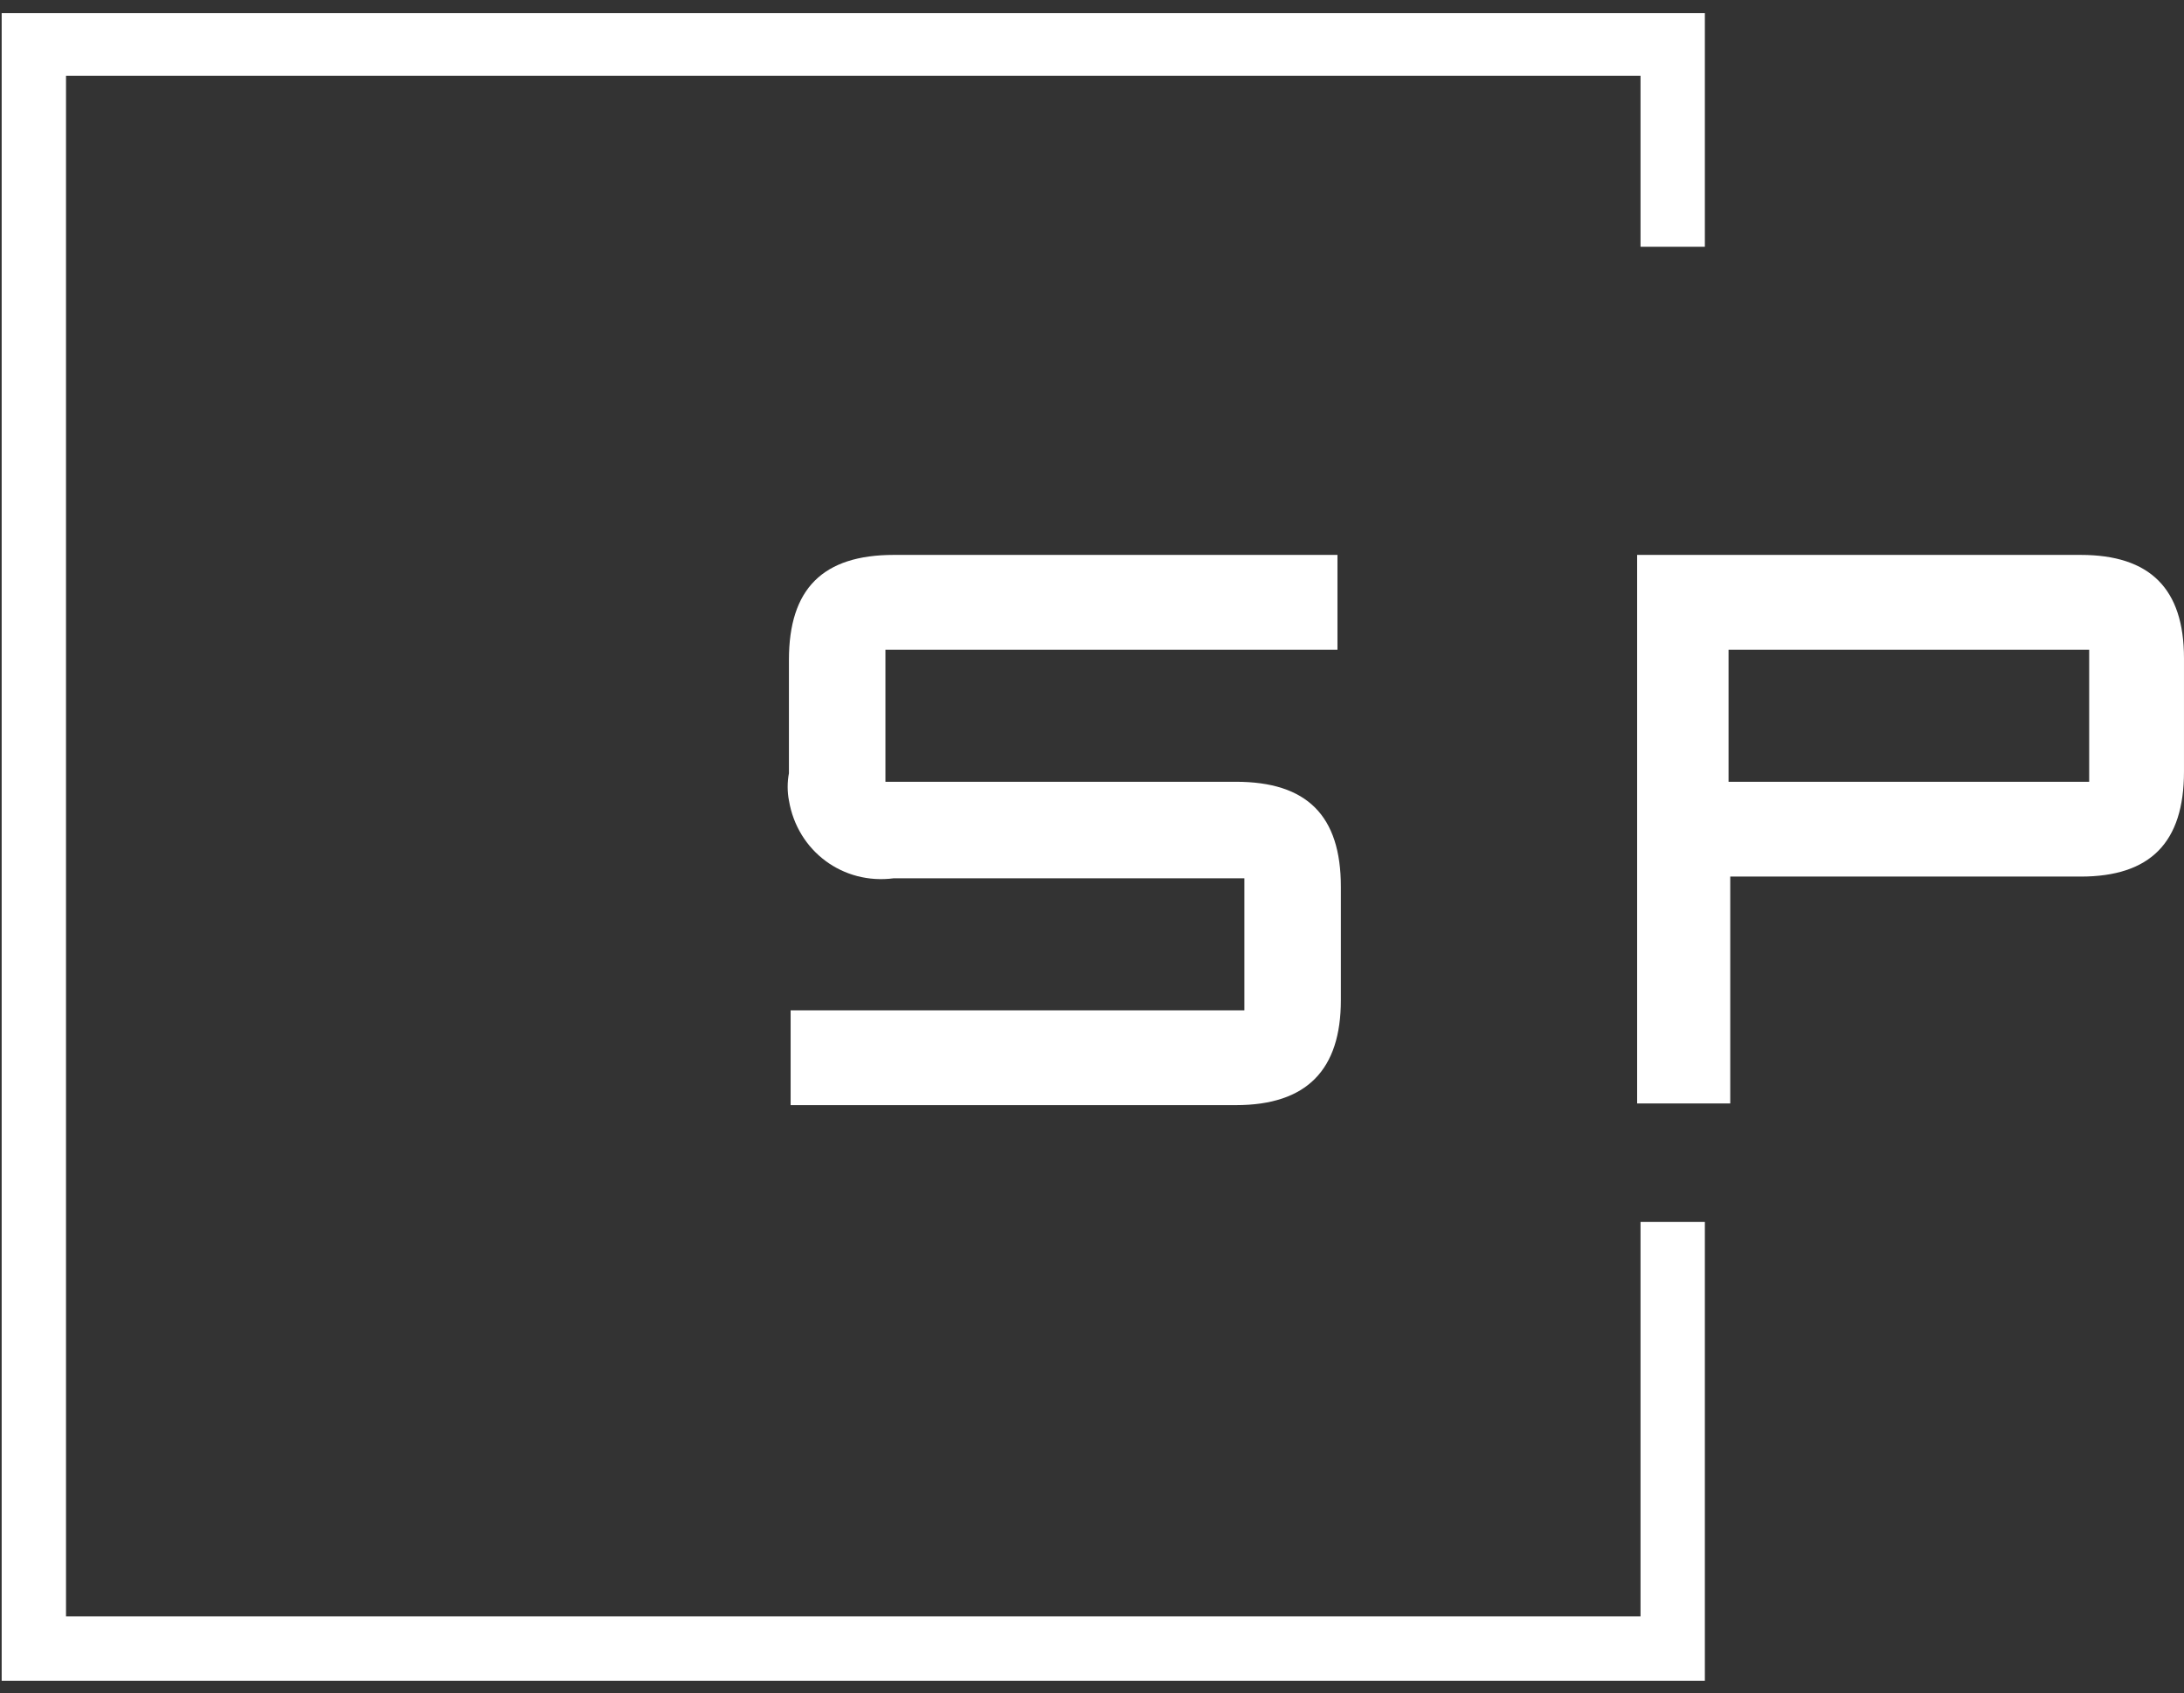 <svg xmlns="http://www.w3.org/2000/svg" xmlns:xlink="http://www.w3.org/1999/xlink" version="1.1" id="Ebene_1" x="0px" y="0px" viewBox="0 0 129 100" style="enable-background:new 0 0 129 100;" xml:space="preserve"><rect x="0" y="0" width="129" height="100" fill="#333333" stroke="none"/> <style type="text/css"> .st0{fill:#FFFFFF;} </style> <g id="Gruppe_236" transform="translate(-69.301 -27.523)"> <path id="Pfad_419" class="st0" d="M121.6,65.9v7.8h20.7c4.2,0,6.2,2,6.2,6.2v6.7c0,4.1-2,6.2-6.2,6.2H116v-5.6h26.8v-7.8h-20.7 c-3,0.4-5.7-1.6-6.2-4.6c-0.1-0.5-0.1-1.1,0-1.6v-6.7c0-4.2,2-6.2,6.2-6.2h26.2v5.6L121.6,65.9z"></path> <path id="Pfad_420" class="st0" d="M192.2,60.3h-26.2v32.4h5.5V79.3h20.7c4.1,0,6.1-2,6.1-6.2v-6.7 C198.3,62.3,196.3,60.3,192.2,60.3 M192.7,73.7h-21.3v-7.8h21.3V73.7z"></path> <path id="Pfad_434" class="st0" d="M170,126.8H69.4V28.3H170v13.8h-3.8V32h-93v91h93V99.7h3.8L170,126.8z"></path> </g> </svg>